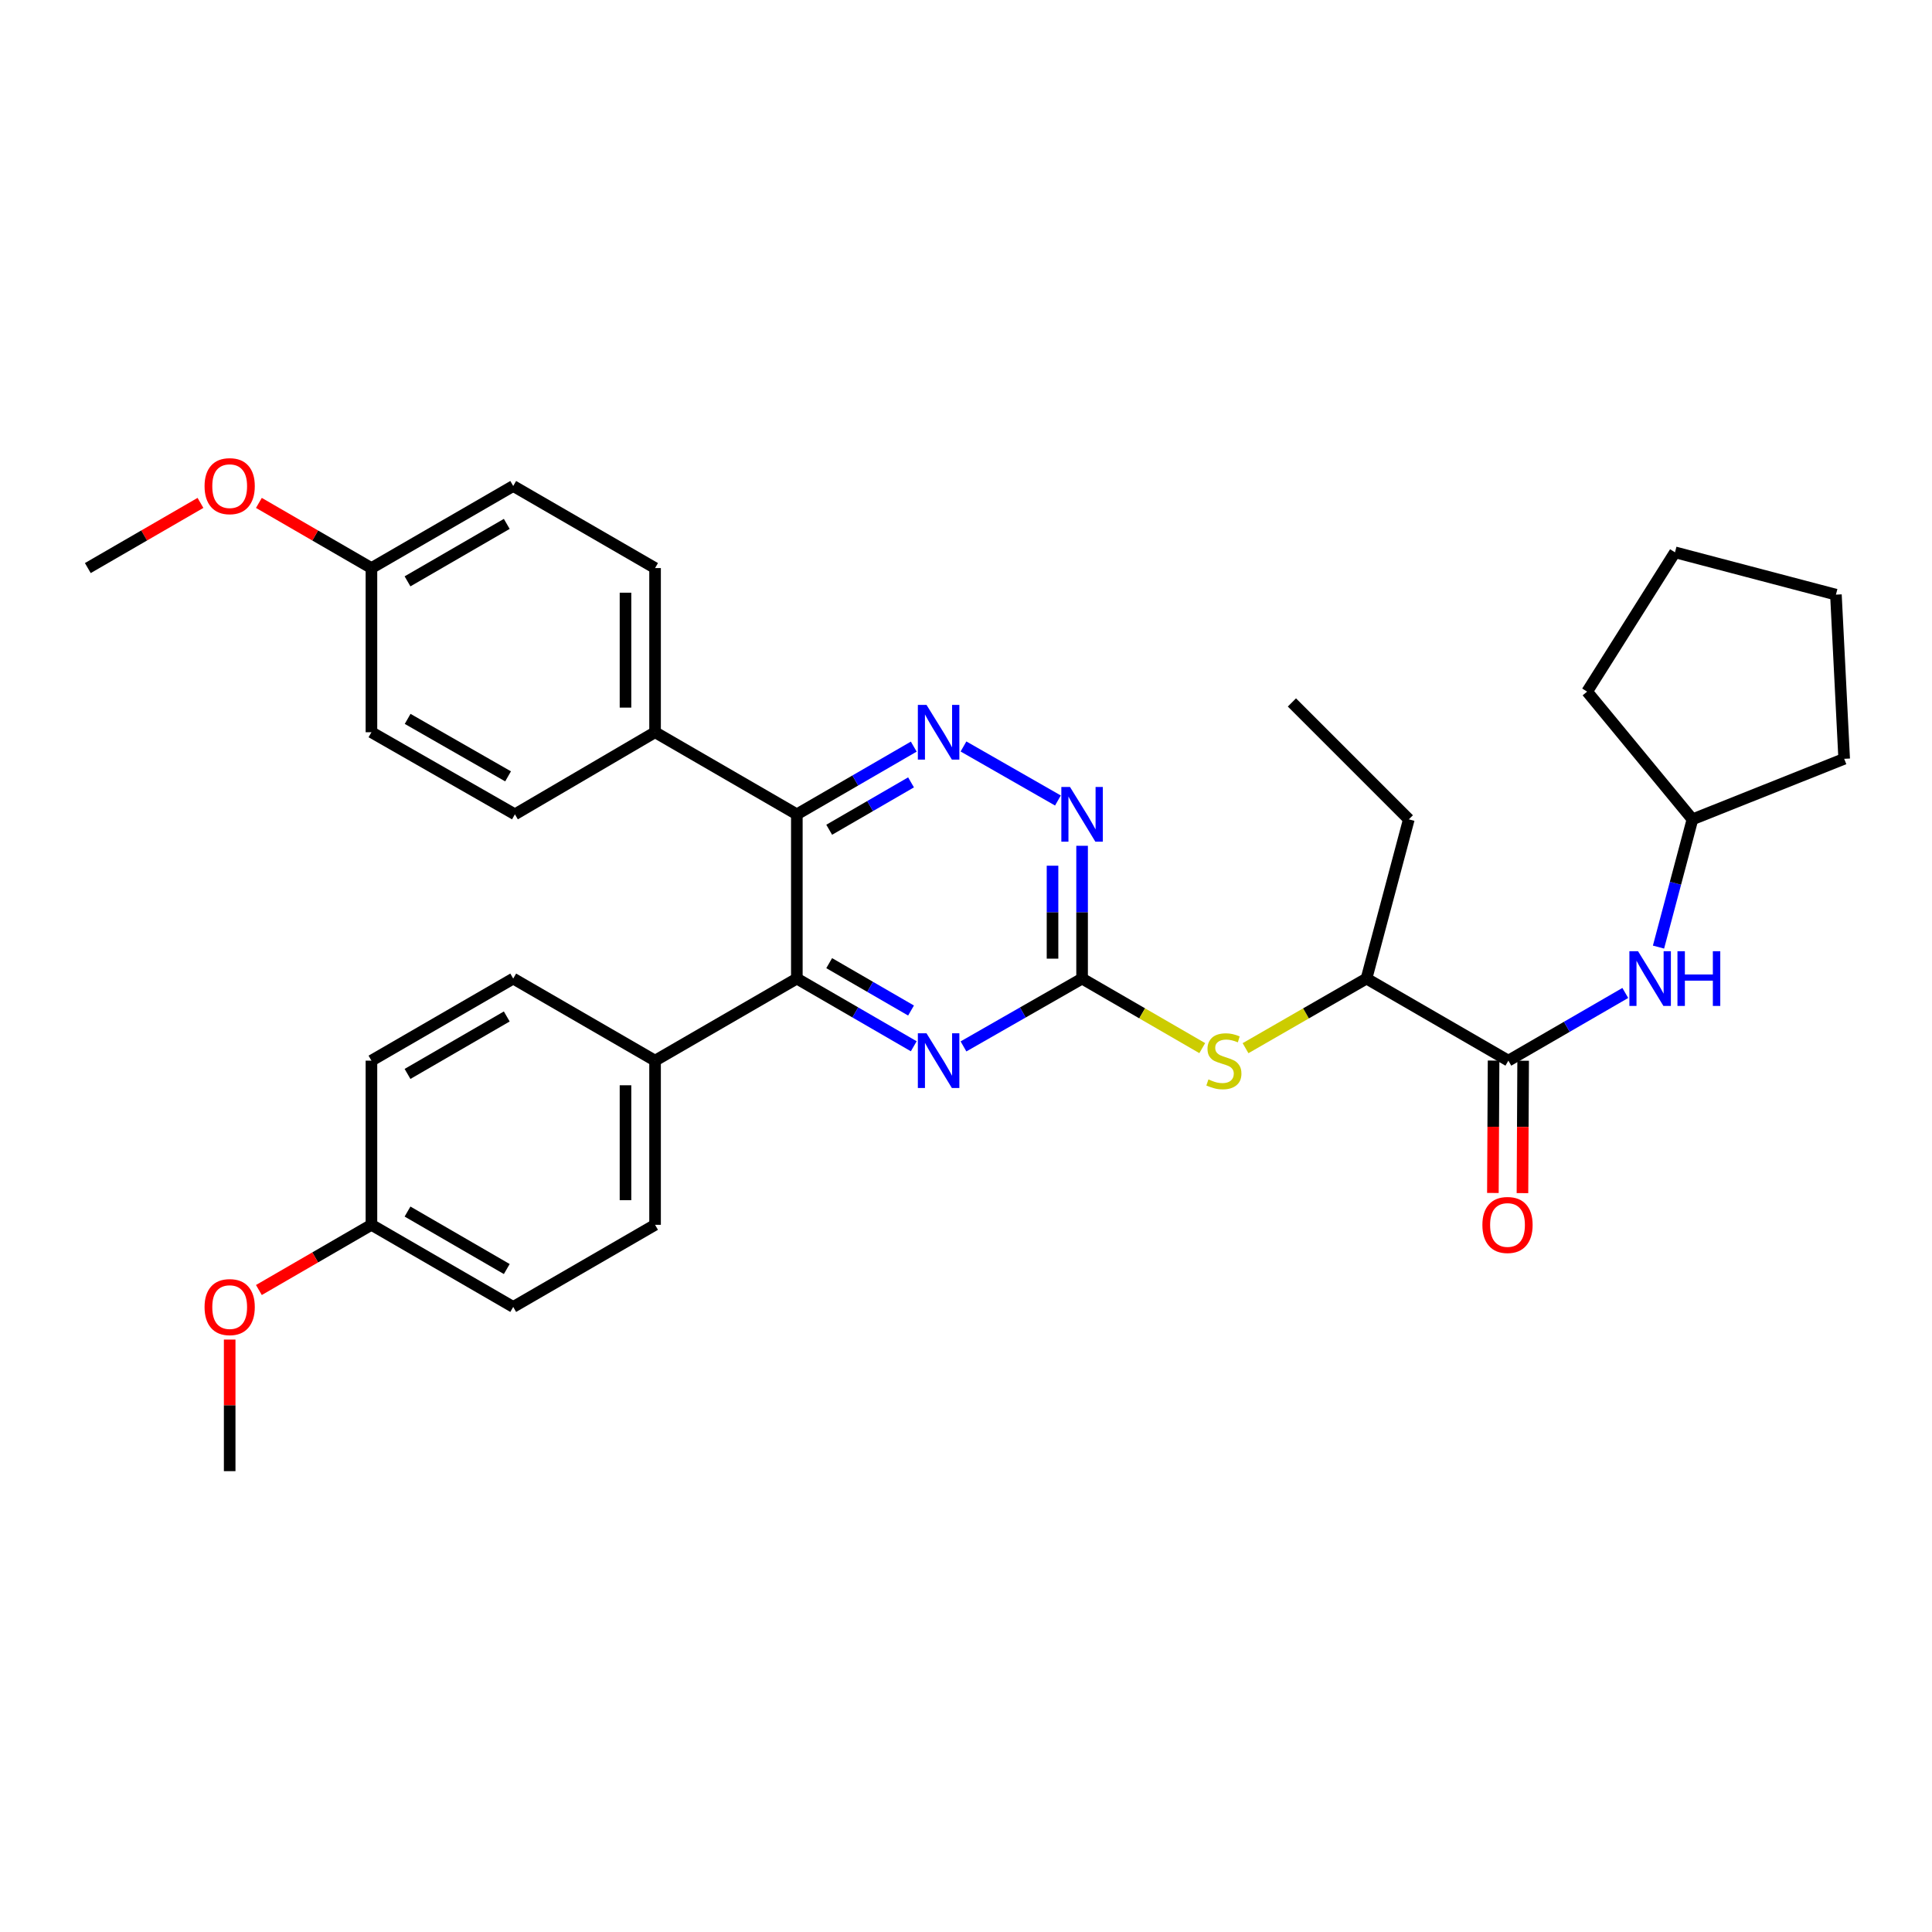<?xml version='1.0' encoding='iso-8859-1'?>
<svg version='1.1' baseProfile='full'
              xmlns='http://www.w3.org/2000/svg'
                      xmlns:rdkit='http://www.rdkit.org/xml'
                      xmlns:xlink='http://www.w3.org/1999/xlink'
                  xml:space='preserve'
width='1000px' height='1000px' viewBox='0 0 1000 1000'>
<!-- END OF HEADER -->
<rect style='opacity:1.0;fill:#FFFFFF;stroke:none' width='1000' height='1000' x='0' y='0'> </rect>
<path class='bond-0' d='M 412.444,421.495 L 442.702,403.973' style='fill:none;fill-rule:evenodd;stroke:#000000;stroke-width:6px;stroke-linecap:butt;stroke-linejoin:miter;stroke-opacity:1' />
<path class='bond-0' d='M 442.702,403.973 L 472.96,386.452' style='fill:none;fill-rule:evenodd;stroke:#0000FF;stroke-width:6px;stroke-linecap:butt;stroke-linejoin:miter;stroke-opacity:1' />
<path class='bond-0' d='M 429.19,429.481 L 450.37,417.216' style='fill:none;fill-rule:evenodd;stroke:#000000;stroke-width:6px;stroke-linecap:butt;stroke-linejoin:miter;stroke-opacity:1' />
<path class='bond-0' d='M 450.37,417.216 L 471.551,404.951' style='fill:none;fill-rule:evenodd;stroke:#0000FF;stroke-width:6px;stroke-linecap:butt;stroke-linejoin:miter;stroke-opacity:1' />
<path class='bond-1' d='M 412.444,421.495 L 412.444,506.509' style='fill:none;fill-rule:evenodd;stroke:#000000;stroke-width:6px;stroke-linecap:butt;stroke-linejoin:miter;stroke-opacity:1' />
<path class='bond-8' d='M 412.444,421.495 L 339.06,379.005' style='fill:none;fill-rule:evenodd;stroke:#000000;stroke-width:6px;stroke-linecap:butt;stroke-linejoin:miter;stroke-opacity:1' />
<path class='bond-4' d='M 498.699,386.373 L 547.58,414.339' style='fill:none;fill-rule:evenodd;stroke:#0000FF;stroke-width:6px;stroke-linecap:butt;stroke-linejoin:miter;stroke-opacity:1' />
<path class='bond-3' d='M 412.444,506.509 L 442.702,524.027' style='fill:none;fill-rule:evenodd;stroke:#000000;stroke-width:6px;stroke-linecap:butt;stroke-linejoin:miter;stroke-opacity:1' />
<path class='bond-3' d='M 442.702,524.027 L 472.96,541.545' style='fill:none;fill-rule:evenodd;stroke:#0000FF;stroke-width:6px;stroke-linecap:butt;stroke-linejoin:miter;stroke-opacity:1' />
<path class='bond-3' d='M 429.189,498.521 L 450.369,510.784' style='fill:none;fill-rule:evenodd;stroke:#000000;stroke-width:6px;stroke-linecap:butt;stroke-linejoin:miter;stroke-opacity:1' />
<path class='bond-3' d='M 450.369,510.784 L 471.55,523.047' style='fill:none;fill-rule:evenodd;stroke:#0000FF;stroke-width:6px;stroke-linecap:butt;stroke-linejoin:miter;stroke-opacity:1' />
<path class='bond-10' d='M 412.444,506.509 L 339.06,548.991' style='fill:none;fill-rule:evenodd;stroke:#000000;stroke-width:6px;stroke-linecap:butt;stroke-linejoin:miter;stroke-opacity:1' />
<path class='bond-2' d='M 560.088,506.509 L 529.393,524.066' style='fill:none;fill-rule:evenodd;stroke:#000000;stroke-width:6px;stroke-linecap:butt;stroke-linejoin:miter;stroke-opacity:1' />
<path class='bond-2' d='M 529.393,524.066 L 498.699,541.624' style='fill:none;fill-rule:evenodd;stroke:#0000FF;stroke-width:6px;stroke-linecap:butt;stroke-linejoin:miter;stroke-opacity:1' />
<path class='bond-6' d='M 560.088,506.509 L 591.184,524.508' style='fill:none;fill-rule:evenodd;stroke:#000000;stroke-width:6px;stroke-linecap:butt;stroke-linejoin:miter;stroke-opacity:1' />
<path class='bond-6' d='M 591.184,524.508 L 622.281,542.508' style='fill:none;fill-rule:evenodd;stroke:#CCCC00;stroke-width:6px;stroke-linecap:butt;stroke-linejoin:miter;stroke-opacity:1' />
<path class='bond-33' d='M 560.088,506.509 L 560.088,472.145' style='fill:none;fill-rule:evenodd;stroke:#000000;stroke-width:6px;stroke-linecap:butt;stroke-linejoin:miter;stroke-opacity:1' />
<path class='bond-33' d='M 560.088,472.145 L 560.088,437.78' style='fill:none;fill-rule:evenodd;stroke:#0000FF;stroke-width:6px;stroke-linecap:butt;stroke-linejoin:miter;stroke-opacity:1' />
<path class='bond-33' d='M 544.785,496.2 L 544.785,472.145' style='fill:none;fill-rule:evenodd;stroke:#000000;stroke-width:6px;stroke-linecap:butt;stroke-linejoin:miter;stroke-opacity:1' />
<path class='bond-33' d='M 544.785,472.145 L 544.785,448.09' style='fill:none;fill-rule:evenodd;stroke:#0000FF;stroke-width:6px;stroke-linecap:butt;stroke-linejoin:miter;stroke-opacity:1' />
<path class='bond-5' d='M 780.725,548.991 L 707.299,506.509' style='fill:none;fill-rule:evenodd;stroke:#000000;stroke-width:6px;stroke-linecap:butt;stroke-linejoin:miter;stroke-opacity:1' />
<path class='bond-7' d='M 780.725,548.991 L 810.988,531.472' style='fill:none;fill-rule:evenodd;stroke:#000000;stroke-width:6px;stroke-linecap:butt;stroke-linejoin:miter;stroke-opacity:1' />
<path class='bond-7' d='M 810.988,531.472 L 841.25,513.954' style='fill:none;fill-rule:evenodd;stroke:#0000FF;stroke-width:6px;stroke-linecap:butt;stroke-linejoin:miter;stroke-opacity:1' />
<path class='bond-11' d='M 773.074,548.951 L 772.896,583.215' style='fill:none;fill-rule:evenodd;stroke:#000000;stroke-width:6px;stroke-linecap:butt;stroke-linejoin:miter;stroke-opacity:1' />
<path class='bond-11' d='M 772.896,583.215 L 772.718,617.478' style='fill:none;fill-rule:evenodd;stroke:#FF0000;stroke-width:6px;stroke-linecap:butt;stroke-linejoin:miter;stroke-opacity:1' />
<path class='bond-11' d='M 788.377,549.03 L 788.198,583.294' style='fill:none;fill-rule:evenodd;stroke:#000000;stroke-width:6px;stroke-linecap:butt;stroke-linejoin:miter;stroke-opacity:1' />
<path class='bond-11' d='M 788.198,583.294 L 788.02,617.558' style='fill:none;fill-rule:evenodd;stroke:#FF0000;stroke-width:6px;stroke-linecap:butt;stroke-linejoin:miter;stroke-opacity:1' />
<path class='bond-9' d='M 644.69,542.54 L 675.994,524.524' style='fill:none;fill-rule:evenodd;stroke:#CCCC00;stroke-width:6px;stroke-linecap:butt;stroke-linejoin:miter;stroke-opacity:1' />
<path class='bond-9' d='M 675.994,524.524 L 707.299,506.509' style='fill:none;fill-rule:evenodd;stroke:#000000;stroke-width:6px;stroke-linecap:butt;stroke-linejoin:miter;stroke-opacity:1' />
<path class='bond-18' d='M 858.439,490.217 L 867.224,457.157' style='fill:none;fill-rule:evenodd;stroke:#0000FF;stroke-width:6px;stroke-linecap:butt;stroke-linejoin:miter;stroke-opacity:1' />
<path class='bond-18' d='M 867.224,457.157 L 876.009,424.096' style='fill:none;fill-rule:evenodd;stroke:#000000;stroke-width:6px;stroke-linecap:butt;stroke-linejoin:miter;stroke-opacity:1' />
<path class='bond-12' d='M 339.06,379.005 L 339.06,294.033' style='fill:none;fill-rule:evenodd;stroke:#000000;stroke-width:6px;stroke-linecap:butt;stroke-linejoin:miter;stroke-opacity:1' />
<path class='bond-12' d='M 323.757,366.259 L 323.757,306.779' style='fill:none;fill-rule:evenodd;stroke:#000000;stroke-width:6px;stroke-linecap:butt;stroke-linejoin:miter;stroke-opacity:1' />
<path class='bond-13' d='M 339.06,379.005 L 266.517,421.495' style='fill:none;fill-rule:evenodd;stroke:#000000;stroke-width:6px;stroke-linecap:butt;stroke-linejoin:miter;stroke-opacity:1' />
<path class='bond-25' d='M 707.299,506.509 L 729.207,424.096' style='fill:none;fill-rule:evenodd;stroke:#000000;stroke-width:6px;stroke-linecap:butt;stroke-linejoin:miter;stroke-opacity:1' />
<path class='bond-14' d='M 339.06,548.991 L 339.06,633.962' style='fill:none;fill-rule:evenodd;stroke:#000000;stroke-width:6px;stroke-linecap:butt;stroke-linejoin:miter;stroke-opacity:1' />
<path class='bond-14' d='M 323.757,561.736 L 323.757,621.217' style='fill:none;fill-rule:evenodd;stroke:#000000;stroke-width:6px;stroke-linecap:butt;stroke-linejoin:miter;stroke-opacity:1' />
<path class='bond-15' d='M 339.06,548.991 L 265.641,506.509' style='fill:none;fill-rule:evenodd;stroke:#000000;stroke-width:6px;stroke-linecap:butt;stroke-linejoin:miter;stroke-opacity:1' />
<path class='bond-20' d='M 339.06,294.033 L 265.641,251.551' style='fill:none;fill-rule:evenodd;stroke:#000000;stroke-width:6px;stroke-linecap:butt;stroke-linejoin:miter;stroke-opacity:1' />
<path class='bond-22' d='M 266.517,421.495 L 192.257,379.005' style='fill:none;fill-rule:evenodd;stroke:#000000;stroke-width:6px;stroke-linecap:butt;stroke-linejoin:miter;stroke-opacity:1' />
<path class='bond-22' d='M 262.978,401.839 L 210.996,372.096' style='fill:none;fill-rule:evenodd;stroke:#000000;stroke-width:6px;stroke-linecap:butt;stroke-linejoin:miter;stroke-opacity:1' />
<path class='bond-19' d='M 339.06,633.962 L 265.641,676.469' style='fill:none;fill-rule:evenodd;stroke:#000000;stroke-width:6px;stroke-linecap:butt;stroke-linejoin:miter;stroke-opacity:1' />
<path class='bond-21' d='M 265.641,506.509 L 192.257,548.991' style='fill:none;fill-rule:evenodd;stroke:#000000;stroke-width:6px;stroke-linecap:butt;stroke-linejoin:miter;stroke-opacity:1' />
<path class='bond-21' d='M 262.3,526.125 L 210.931,555.862' style='fill:none;fill-rule:evenodd;stroke:#000000;stroke-width:6px;stroke-linecap:butt;stroke-linejoin:miter;stroke-opacity:1' />
<path class='bond-16' d='M 192.257,294.033 L 192.257,379.005' style='fill:none;fill-rule:evenodd;stroke:#000000;stroke-width:6px;stroke-linecap:butt;stroke-linejoin:miter;stroke-opacity:1' />
<path class='bond-23' d='M 192.257,294.033 L 163.129,277.169' style='fill:none;fill-rule:evenodd;stroke:#000000;stroke-width:6px;stroke-linecap:butt;stroke-linejoin:miter;stroke-opacity:1' />
<path class='bond-23' d='M 163.129,277.169 L 134.001,260.305' style='fill:none;fill-rule:evenodd;stroke:#FF0000;stroke-width:6px;stroke-linecap:butt;stroke-linejoin:miter;stroke-opacity:1' />
<path class='bond-34' d='M 192.257,294.033 L 265.641,251.551' style='fill:none;fill-rule:evenodd;stroke:#000000;stroke-width:6px;stroke-linecap:butt;stroke-linejoin:miter;stroke-opacity:1' />
<path class='bond-34' d='M 210.931,300.904 L 262.3,271.167' style='fill:none;fill-rule:evenodd;stroke:#000000;stroke-width:6px;stroke-linecap:butt;stroke-linejoin:miter;stroke-opacity:1' />
<path class='bond-17' d='M 192.257,633.962 L 192.257,548.991' style='fill:none;fill-rule:evenodd;stroke:#000000;stroke-width:6px;stroke-linecap:butt;stroke-linejoin:miter;stroke-opacity:1' />
<path class='bond-24' d='M 192.257,633.962 L 163.129,650.836' style='fill:none;fill-rule:evenodd;stroke:#000000;stroke-width:6px;stroke-linecap:butt;stroke-linejoin:miter;stroke-opacity:1' />
<path class='bond-24' d='M 163.129,650.836 L 134.001,667.71' style='fill:none;fill-rule:evenodd;stroke:#FF0000;stroke-width:6px;stroke-linecap:butt;stroke-linejoin:miter;stroke-opacity:1' />
<path class='bond-35' d='M 192.257,633.962 L 265.641,676.469' style='fill:none;fill-rule:evenodd;stroke:#000000;stroke-width:6px;stroke-linecap:butt;stroke-linejoin:miter;stroke-opacity:1' />
<path class='bond-35' d='M 210.935,627.097 L 262.304,656.852' style='fill:none;fill-rule:evenodd;stroke:#000000;stroke-width:6px;stroke-linecap:butt;stroke-linejoin:miter;stroke-opacity:1' />
<path class='bond-28' d='M 876.009,424.096 L 954.545,392.76' style='fill:none;fill-rule:evenodd;stroke:#000000;stroke-width:6px;stroke-linecap:butt;stroke-linejoin:miter;stroke-opacity:1' />
<path class='bond-29' d='M 876.009,424.096 L 821.49,357.989' style='fill:none;fill-rule:evenodd;stroke:#000000;stroke-width:6px;stroke-linecap:butt;stroke-linejoin:miter;stroke-opacity:1' />
<path class='bond-27' d='M 103.761,260.3 L 74.608,277.166' style='fill:none;fill-rule:evenodd;stroke:#FF0000;stroke-width:6px;stroke-linecap:butt;stroke-linejoin:miter;stroke-opacity:1' />
<path class='bond-27' d='M 74.608,277.166 L 45.455,294.033' style='fill:none;fill-rule:evenodd;stroke:#000000;stroke-width:6px;stroke-linecap:butt;stroke-linejoin:miter;stroke-opacity:1' />
<path class='bond-26' d='M 118.881,693.354 L 118.881,727.411' style='fill:none;fill-rule:evenodd;stroke:#FF0000;stroke-width:6px;stroke-linecap:butt;stroke-linejoin:miter;stroke-opacity:1' />
<path class='bond-26' d='M 118.881,727.411 L 118.881,761.467' style='fill:none;fill-rule:evenodd;stroke:#000000;stroke-width:6px;stroke-linecap:butt;stroke-linejoin:miter;stroke-opacity:1' />
<path class='bond-30' d='M 729.207,424.096 L 668.694,363.583' style='fill:none;fill-rule:evenodd;stroke:#000000;stroke-width:6px;stroke-linecap:butt;stroke-linejoin:miter;stroke-opacity:1' />
<path class='bond-32' d='M 954.545,392.76 L 950.269,307.788' style='fill:none;fill-rule:evenodd;stroke:#000000;stroke-width:6px;stroke-linecap:butt;stroke-linejoin:miter;stroke-opacity:1' />
<path class='bond-31' d='M 821.49,357.989 L 866.972,285.88' style='fill:none;fill-rule:evenodd;stroke:#000000;stroke-width:6px;stroke-linecap:butt;stroke-linejoin:miter;stroke-opacity:1' />
<path class='bond-36' d='M 866.972,285.88 L 950.269,307.788' style='fill:none;fill-rule:evenodd;stroke:#000000;stroke-width:6px;stroke-linecap:butt;stroke-linejoin:miter;stroke-opacity:1' />
<path  class='atom-1' d='M 479.56 364.845
L 488.84 379.845
Q 489.76 381.325, 491.24 384.005
Q 492.72 386.685, 492.8 386.845
L 492.8 364.845
L 496.56 364.845
L 496.56 393.165
L 492.68 393.165
L 482.72 376.765
Q 481.56 374.845, 480.32 372.645
Q 479.12 370.445, 478.76 369.765
L 478.76 393.165
L 475.08 393.165
L 475.08 364.845
L 479.56 364.845
' fill='#0000FF'/>
<path  class='atom-4' d='M 479.56 534.831
L 488.84 549.831
Q 489.76 551.311, 491.24 553.991
Q 492.72 556.671, 492.8 556.831
L 492.8 534.831
L 496.56 534.831
L 496.56 563.151
L 492.68 563.151
L 482.72 546.751
Q 481.56 544.831, 480.32 542.631
Q 479.12 540.431, 478.76 539.751
L 478.76 563.151
L 475.08 563.151
L 475.08 534.831
L 479.56 534.831
' fill='#0000FF'/>
<path  class='atom-5' d='M 553.828 407.335
L 563.108 422.335
Q 564.028 423.815, 565.508 426.495
Q 566.988 429.175, 567.068 429.335
L 567.068 407.335
L 570.828 407.335
L 570.828 435.655
L 566.948 435.655
L 556.988 419.255
Q 555.828 417.335, 554.588 415.135
Q 553.388 412.935, 553.028 412.255
L 553.028 435.655
L 549.348 435.655
L 549.348 407.335
L 553.828 407.335
' fill='#0000FF'/>
<path  class='atom-7' d='M 625.481 558.711
Q 625.801 558.831, 627.121 559.391
Q 628.441 559.951, 629.881 560.311
Q 631.361 560.631, 632.801 560.631
Q 635.481 560.631, 637.041 559.351
Q 638.601 558.031, 638.601 555.751
Q 638.601 554.191, 637.801 553.231
Q 637.041 552.271, 635.841 551.751
Q 634.641 551.231, 632.641 550.631
Q 630.121 549.871, 628.601 549.151
Q 627.121 548.431, 626.041 546.911
Q 625.001 545.391, 625.001 542.831
Q 625.001 539.271, 627.401 537.071
Q 629.841 534.871, 634.641 534.871
Q 637.921 534.871, 641.641 536.431
L 640.721 539.511
Q 637.321 538.111, 634.761 538.111
Q 632.001 538.111, 630.481 539.271
Q 628.961 540.391, 629.001 542.351
Q 629.001 543.871, 629.761 544.791
Q 630.561 545.711, 631.681 546.231
Q 632.841 546.751, 634.761 547.351
Q 637.321 548.151, 638.841 548.951
Q 640.361 549.751, 641.441 551.391
Q 642.561 552.991, 642.561 555.751
Q 642.561 559.671, 639.921 561.791
Q 637.321 563.871, 632.961 563.871
Q 630.441 563.871, 628.521 563.311
Q 626.641 562.791, 624.401 561.871
L 625.481 558.711
' fill='#CCCC00'/>
<path  class='atom-8' d='M 847.85 492.349
L 857.13 507.349
Q 858.05 508.829, 859.53 511.509
Q 861.01 514.189, 861.09 514.349
L 861.09 492.349
L 864.85 492.349
L 864.85 520.669
L 860.97 520.669
L 851.01 504.269
Q 849.85 502.349, 848.61 500.149
Q 847.41 497.949, 847.05 497.269
L 847.05 520.669
L 843.37 520.669
L 843.37 492.349
L 847.85 492.349
' fill='#0000FF'/>
<path  class='atom-8' d='M 868.25 492.349
L 872.09 492.349
L 872.09 504.389
L 886.57 504.389
L 886.57 492.349
L 890.41 492.349
L 890.41 520.669
L 886.57 520.669
L 886.57 507.589
L 872.09 507.589
L 872.09 520.669
L 868.25 520.669
L 868.25 492.349
' fill='#0000FF'/>
<path  class='atom-12' d='M 767.283 634.042
Q 767.283 627.242, 770.643 623.442
Q 774.003 619.642, 780.283 619.642
Q 786.563 619.642, 789.923 623.442
Q 793.283 627.242, 793.283 634.042
Q 793.283 640.922, 789.883 644.842
Q 786.483 648.722, 780.283 648.722
Q 774.043 648.722, 770.643 644.842
Q 767.283 640.962, 767.283 634.042
M 780.283 645.522
Q 784.603 645.522, 786.923 642.642
Q 789.283 639.722, 789.283 634.042
Q 789.283 628.482, 786.923 625.682
Q 784.603 622.842, 780.283 622.842
Q 775.963 622.842, 773.603 625.642
Q 771.283 628.442, 771.283 634.042
Q 771.283 639.762, 773.603 642.642
Q 775.963 645.522, 780.283 645.522
' fill='#FF0000'/>
<path  class='atom-24' d='M 105.881 251.631
Q 105.881 244.831, 109.241 241.031
Q 112.601 237.231, 118.881 237.231
Q 125.161 237.231, 128.521 241.031
Q 131.881 244.831, 131.881 251.631
Q 131.881 258.511, 128.481 262.431
Q 125.081 266.311, 118.881 266.311
Q 112.641 266.311, 109.241 262.431
Q 105.881 258.551, 105.881 251.631
M 118.881 263.111
Q 123.201 263.111, 125.521 260.231
Q 127.881 257.311, 127.881 251.631
Q 127.881 246.071, 125.521 243.271
Q 123.201 240.431, 118.881 240.431
Q 114.561 240.431, 112.201 243.231
Q 109.881 246.031, 109.881 251.631
Q 109.881 257.351, 112.201 260.231
Q 114.561 263.111, 118.881 263.111
' fill='#FF0000'/>
<path  class='atom-25' d='M 105.881 676.549
Q 105.881 669.749, 109.241 665.949
Q 112.601 662.149, 118.881 662.149
Q 125.161 662.149, 128.521 665.949
Q 131.881 669.749, 131.881 676.549
Q 131.881 683.429, 128.481 687.349
Q 125.081 691.229, 118.881 691.229
Q 112.641 691.229, 109.241 687.349
Q 105.881 683.469, 105.881 676.549
M 118.881 688.029
Q 123.201 688.029, 125.521 685.149
Q 127.881 682.229, 127.881 676.549
Q 127.881 670.989, 125.521 668.189
Q 123.201 665.349, 118.881 665.349
Q 114.561 665.349, 112.201 668.149
Q 109.881 670.949, 109.881 676.549
Q 109.881 682.269, 112.201 685.149
Q 114.561 688.029, 118.881 688.029
' fill='#FF0000'/>
</svg>
